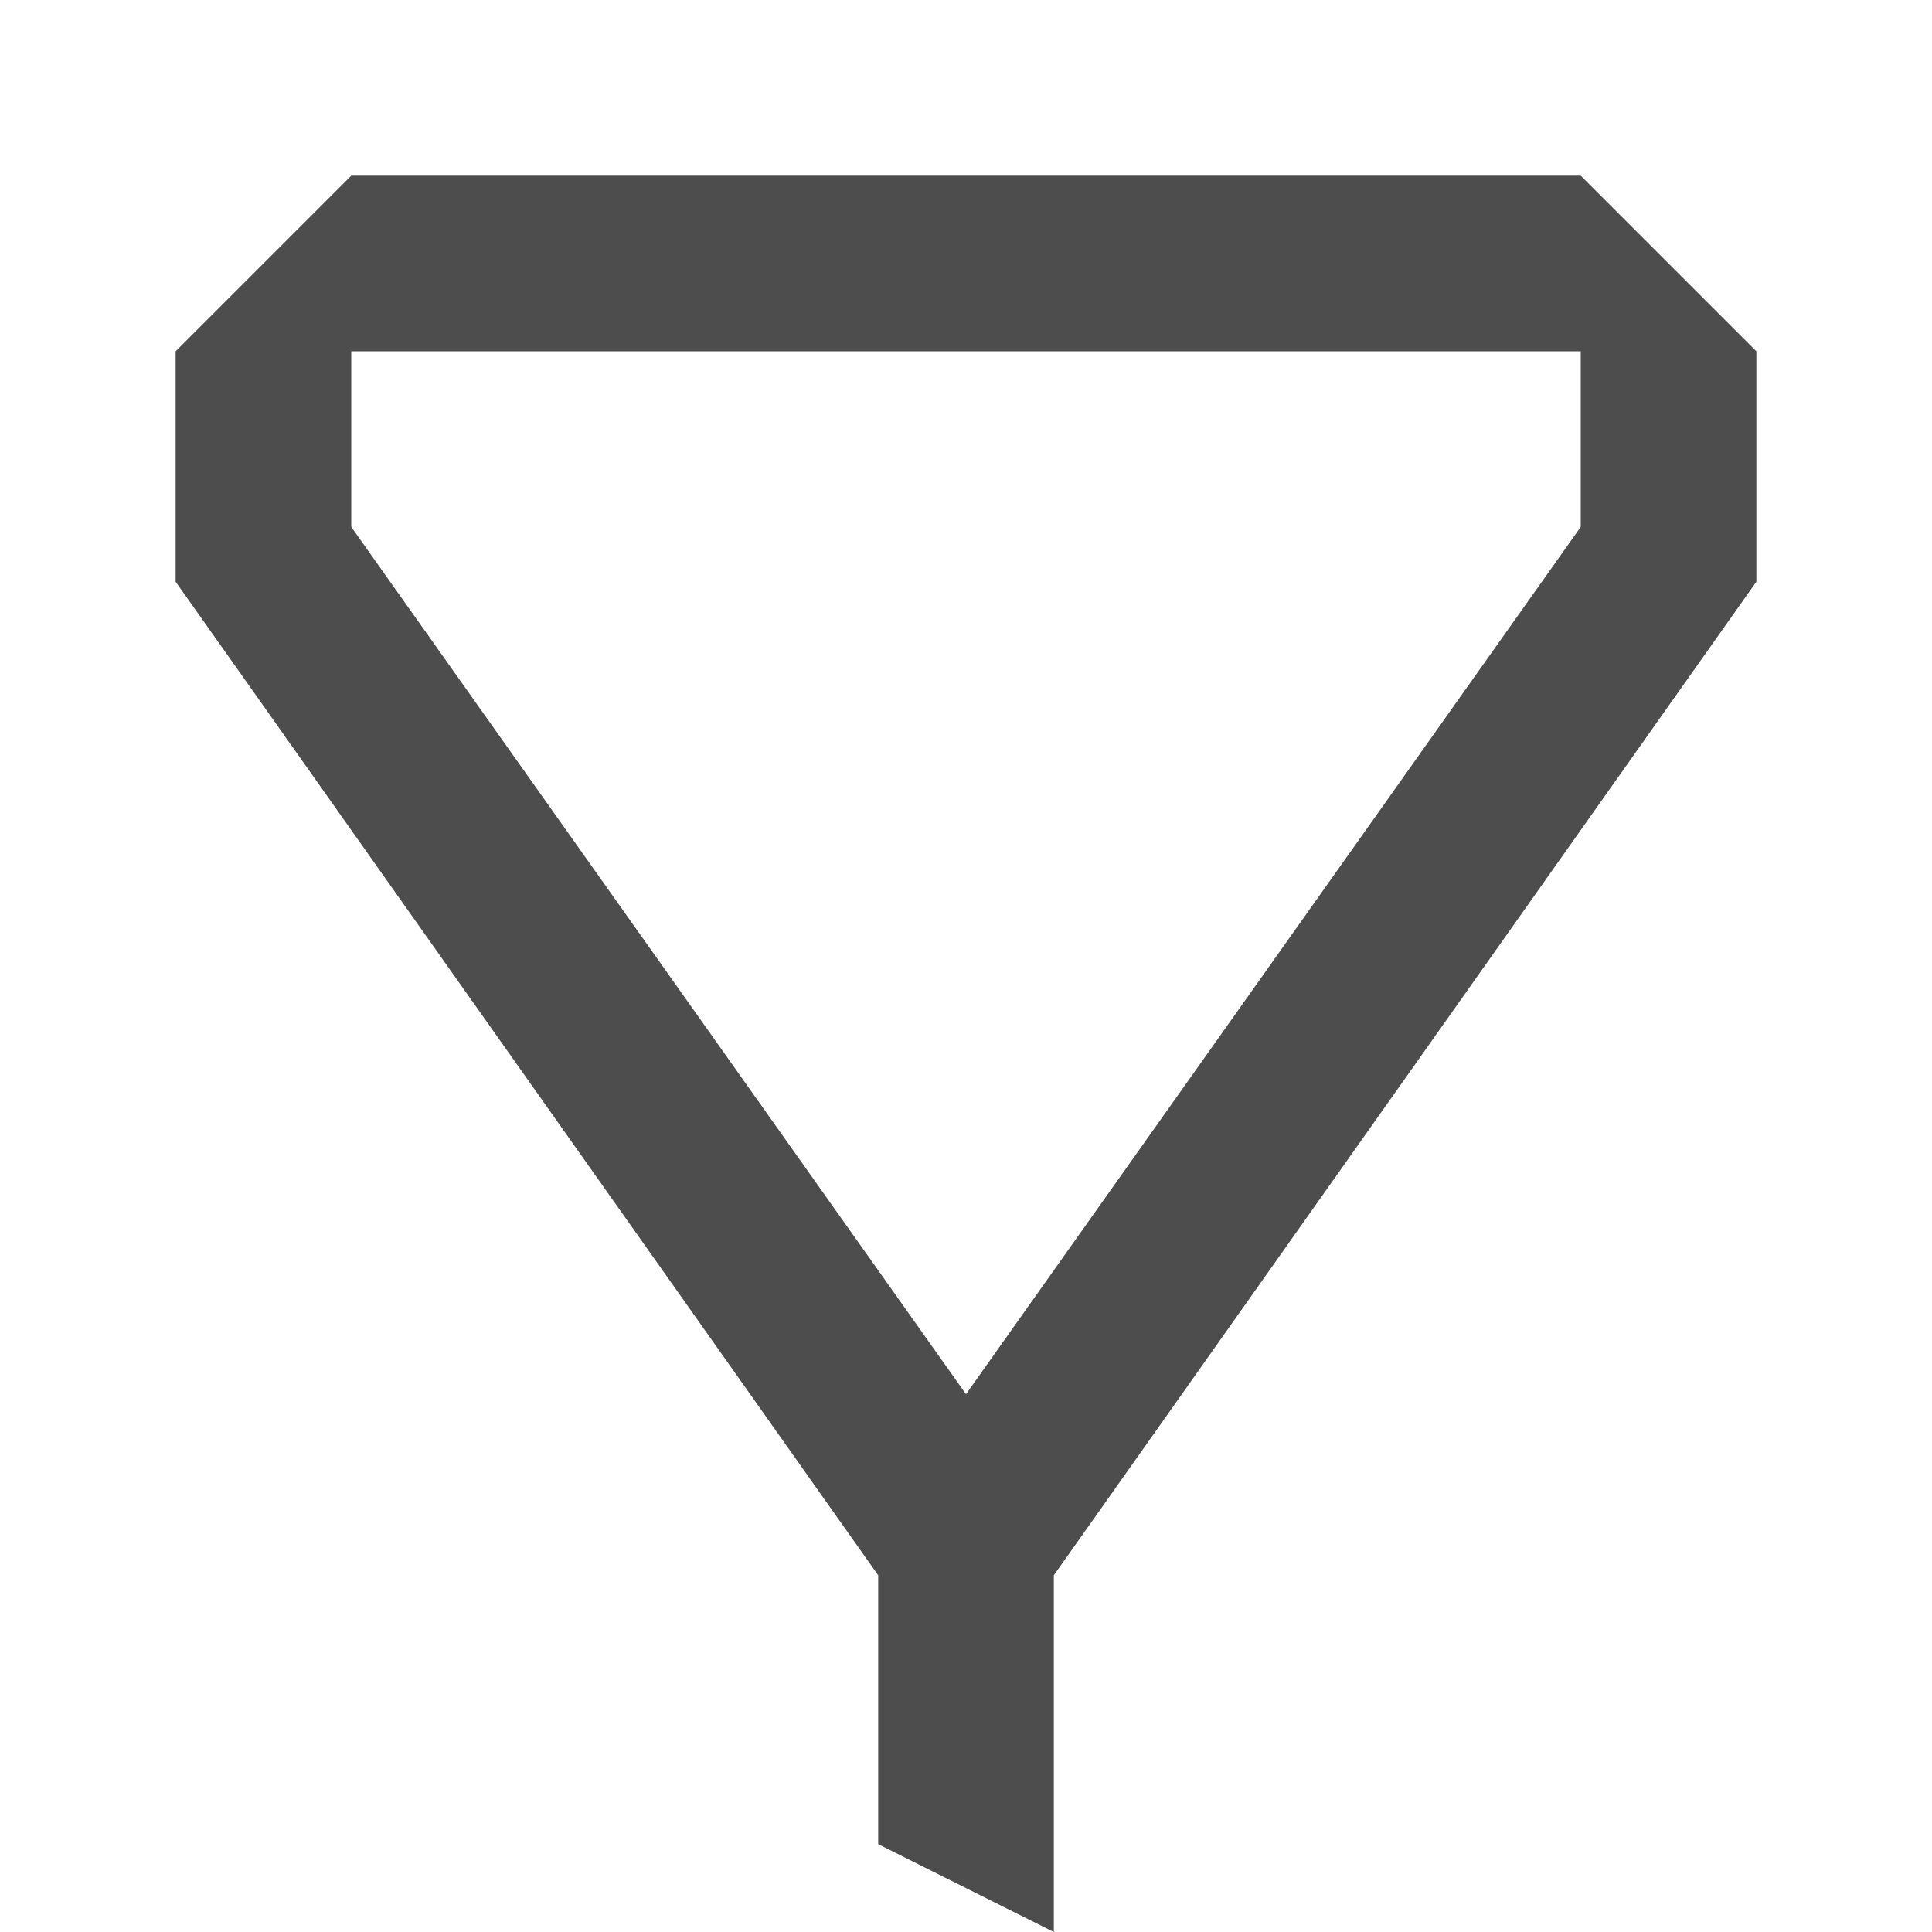 <svg xmlns="http://www.w3.org/2000/svg" viewBox="0 0 11 11">
    <path
       style="fill:#4d4d4d"
       d="M 2 1 L 1 2 L 1 3 L 1 3.312 L 5 8.969 L 5 9 L 5 10.5 L 6 11 L 6 9 L 6 8.969 L 10 3.312 L 10 2 L 9 1 L 6 1 L 5 1 L 2 1 z M 2 2 L 5 2 L 6 2 L 9 2 L 9 3 L 5.5 7.938 L 2 3 L 2 2 z "
	   />
</svg>
